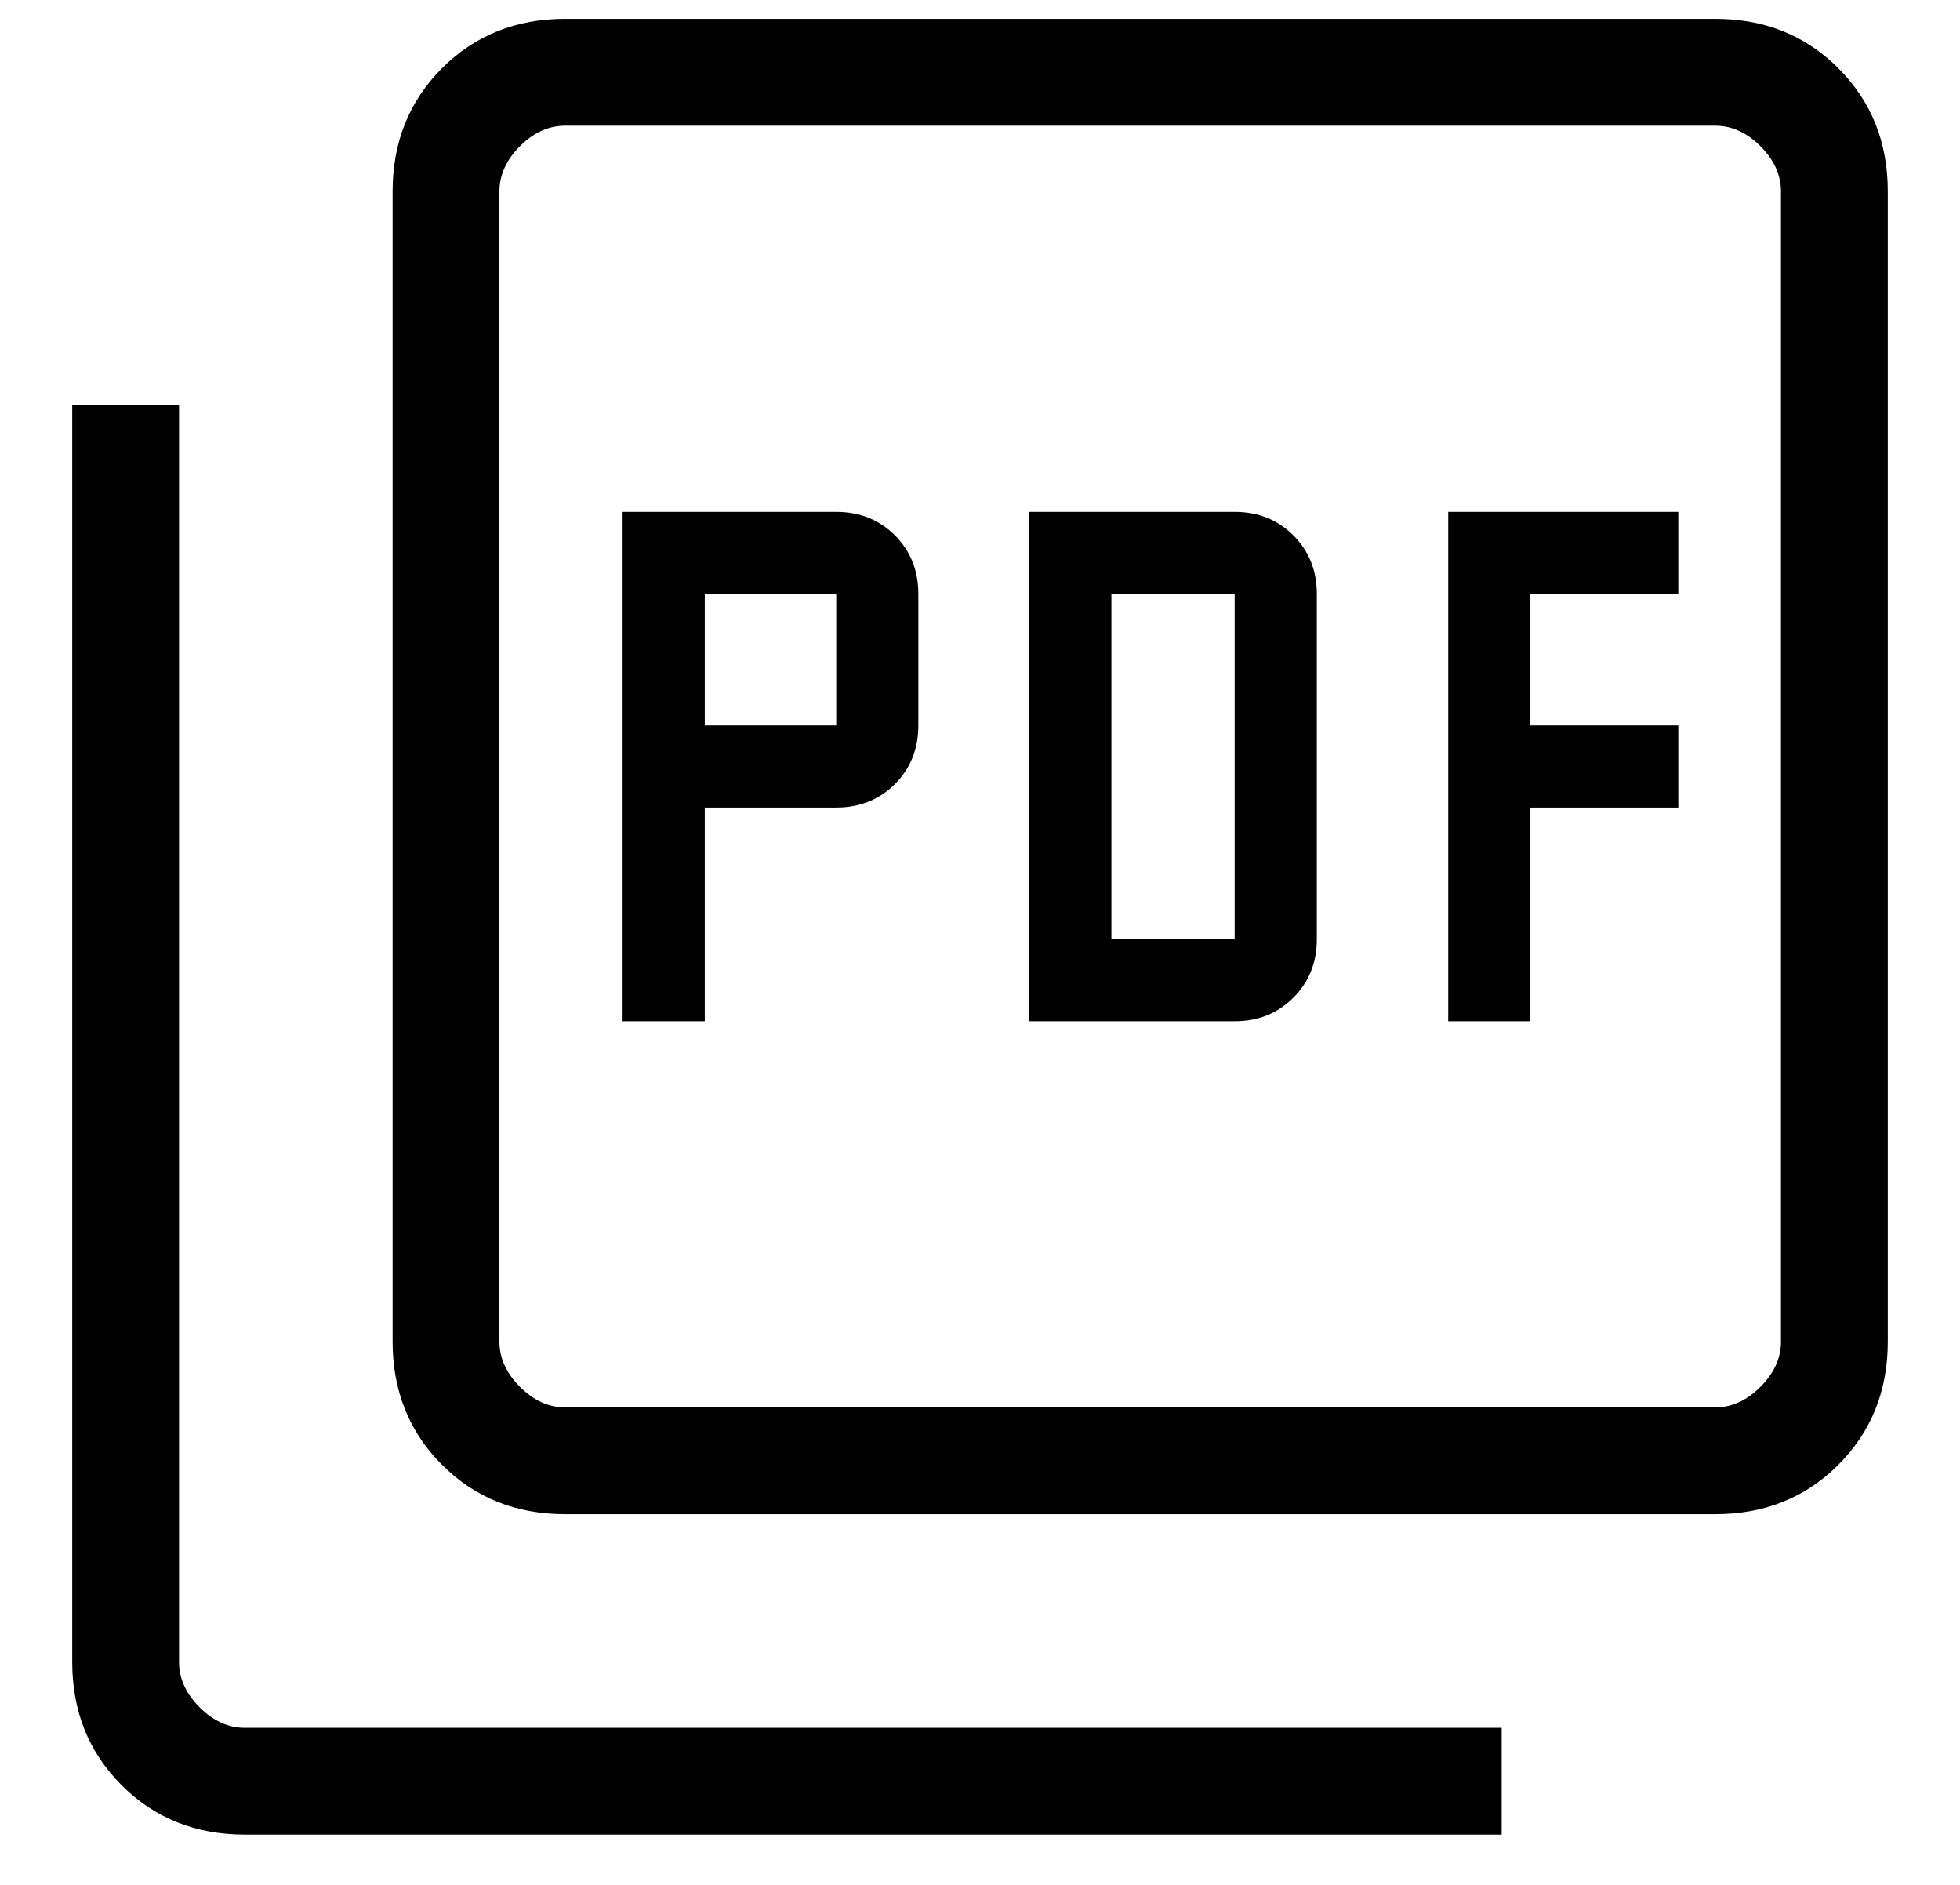 <svg width="26" height="25" viewBox="0 0 26 25" fill="none" xmlns="http://www.w3.org/2000/svg">
<path d="M8.259 13.545H9.349V10.711H11.093C11.403 10.711 11.663 10.607 11.871 10.4C12.079 10.192 12.182 9.932 12.182 9.622V7.878C12.182 7.568 12.079 7.308 11.871 7.1C11.663 6.893 11.403 6.789 11.093 6.789H8.259V13.545ZM9.349 9.622V7.878H11.093V9.622H9.349ZM13.654 13.545H16.378C16.689 13.545 16.948 13.441 17.156 13.233C17.364 13.025 17.468 12.766 17.468 12.455V7.878C17.468 7.568 17.364 7.308 17.156 7.1C16.948 6.893 16.689 6.789 16.378 6.789H13.654V13.545ZM14.743 12.455V7.878H16.378V12.455H14.743ZM19.211 13.545H20.301V10.711H22.263V9.622H20.301V7.878H22.263V6.789H19.211V13.545ZM7.497 20.083C6.845 20.083 6.3 19.865 5.863 19.428C5.427 18.991 5.208 18.447 5.208 17.795V2.539C5.208 1.886 5.427 1.342 5.863 0.905C6.3 0.468 6.845 0.25 7.497 0.25H22.753C23.405 0.25 23.95 0.468 24.386 0.905C24.823 1.342 25.042 1.886 25.042 2.539V17.795C25.042 18.447 24.823 18.991 24.386 19.428C23.95 19.865 23.405 20.083 22.753 20.083H7.497ZM7.497 18.667H22.753C22.971 18.667 23.171 18.576 23.353 18.394C23.534 18.213 23.625 18.013 23.625 17.795V2.539C23.625 2.32 23.534 2.121 23.353 1.939C23.171 1.757 22.971 1.667 22.753 1.667H7.497C7.279 1.667 7.079 1.757 6.897 1.939C6.716 2.121 6.625 2.32 6.625 2.539V17.795C6.625 18.013 6.716 18.213 6.897 18.394C7.079 18.576 7.279 18.667 7.497 18.667ZM3.247 24.333C2.595 24.333 2.05 24.115 1.613 23.678C1.177 23.241 0.958 22.697 0.958 22.045V5.372H2.375V22.045C2.375 22.263 2.466 22.463 2.647 22.644C2.829 22.826 3.029 22.917 3.247 22.917H19.92V24.333H3.247Z" fill="black"/>
</svg>
